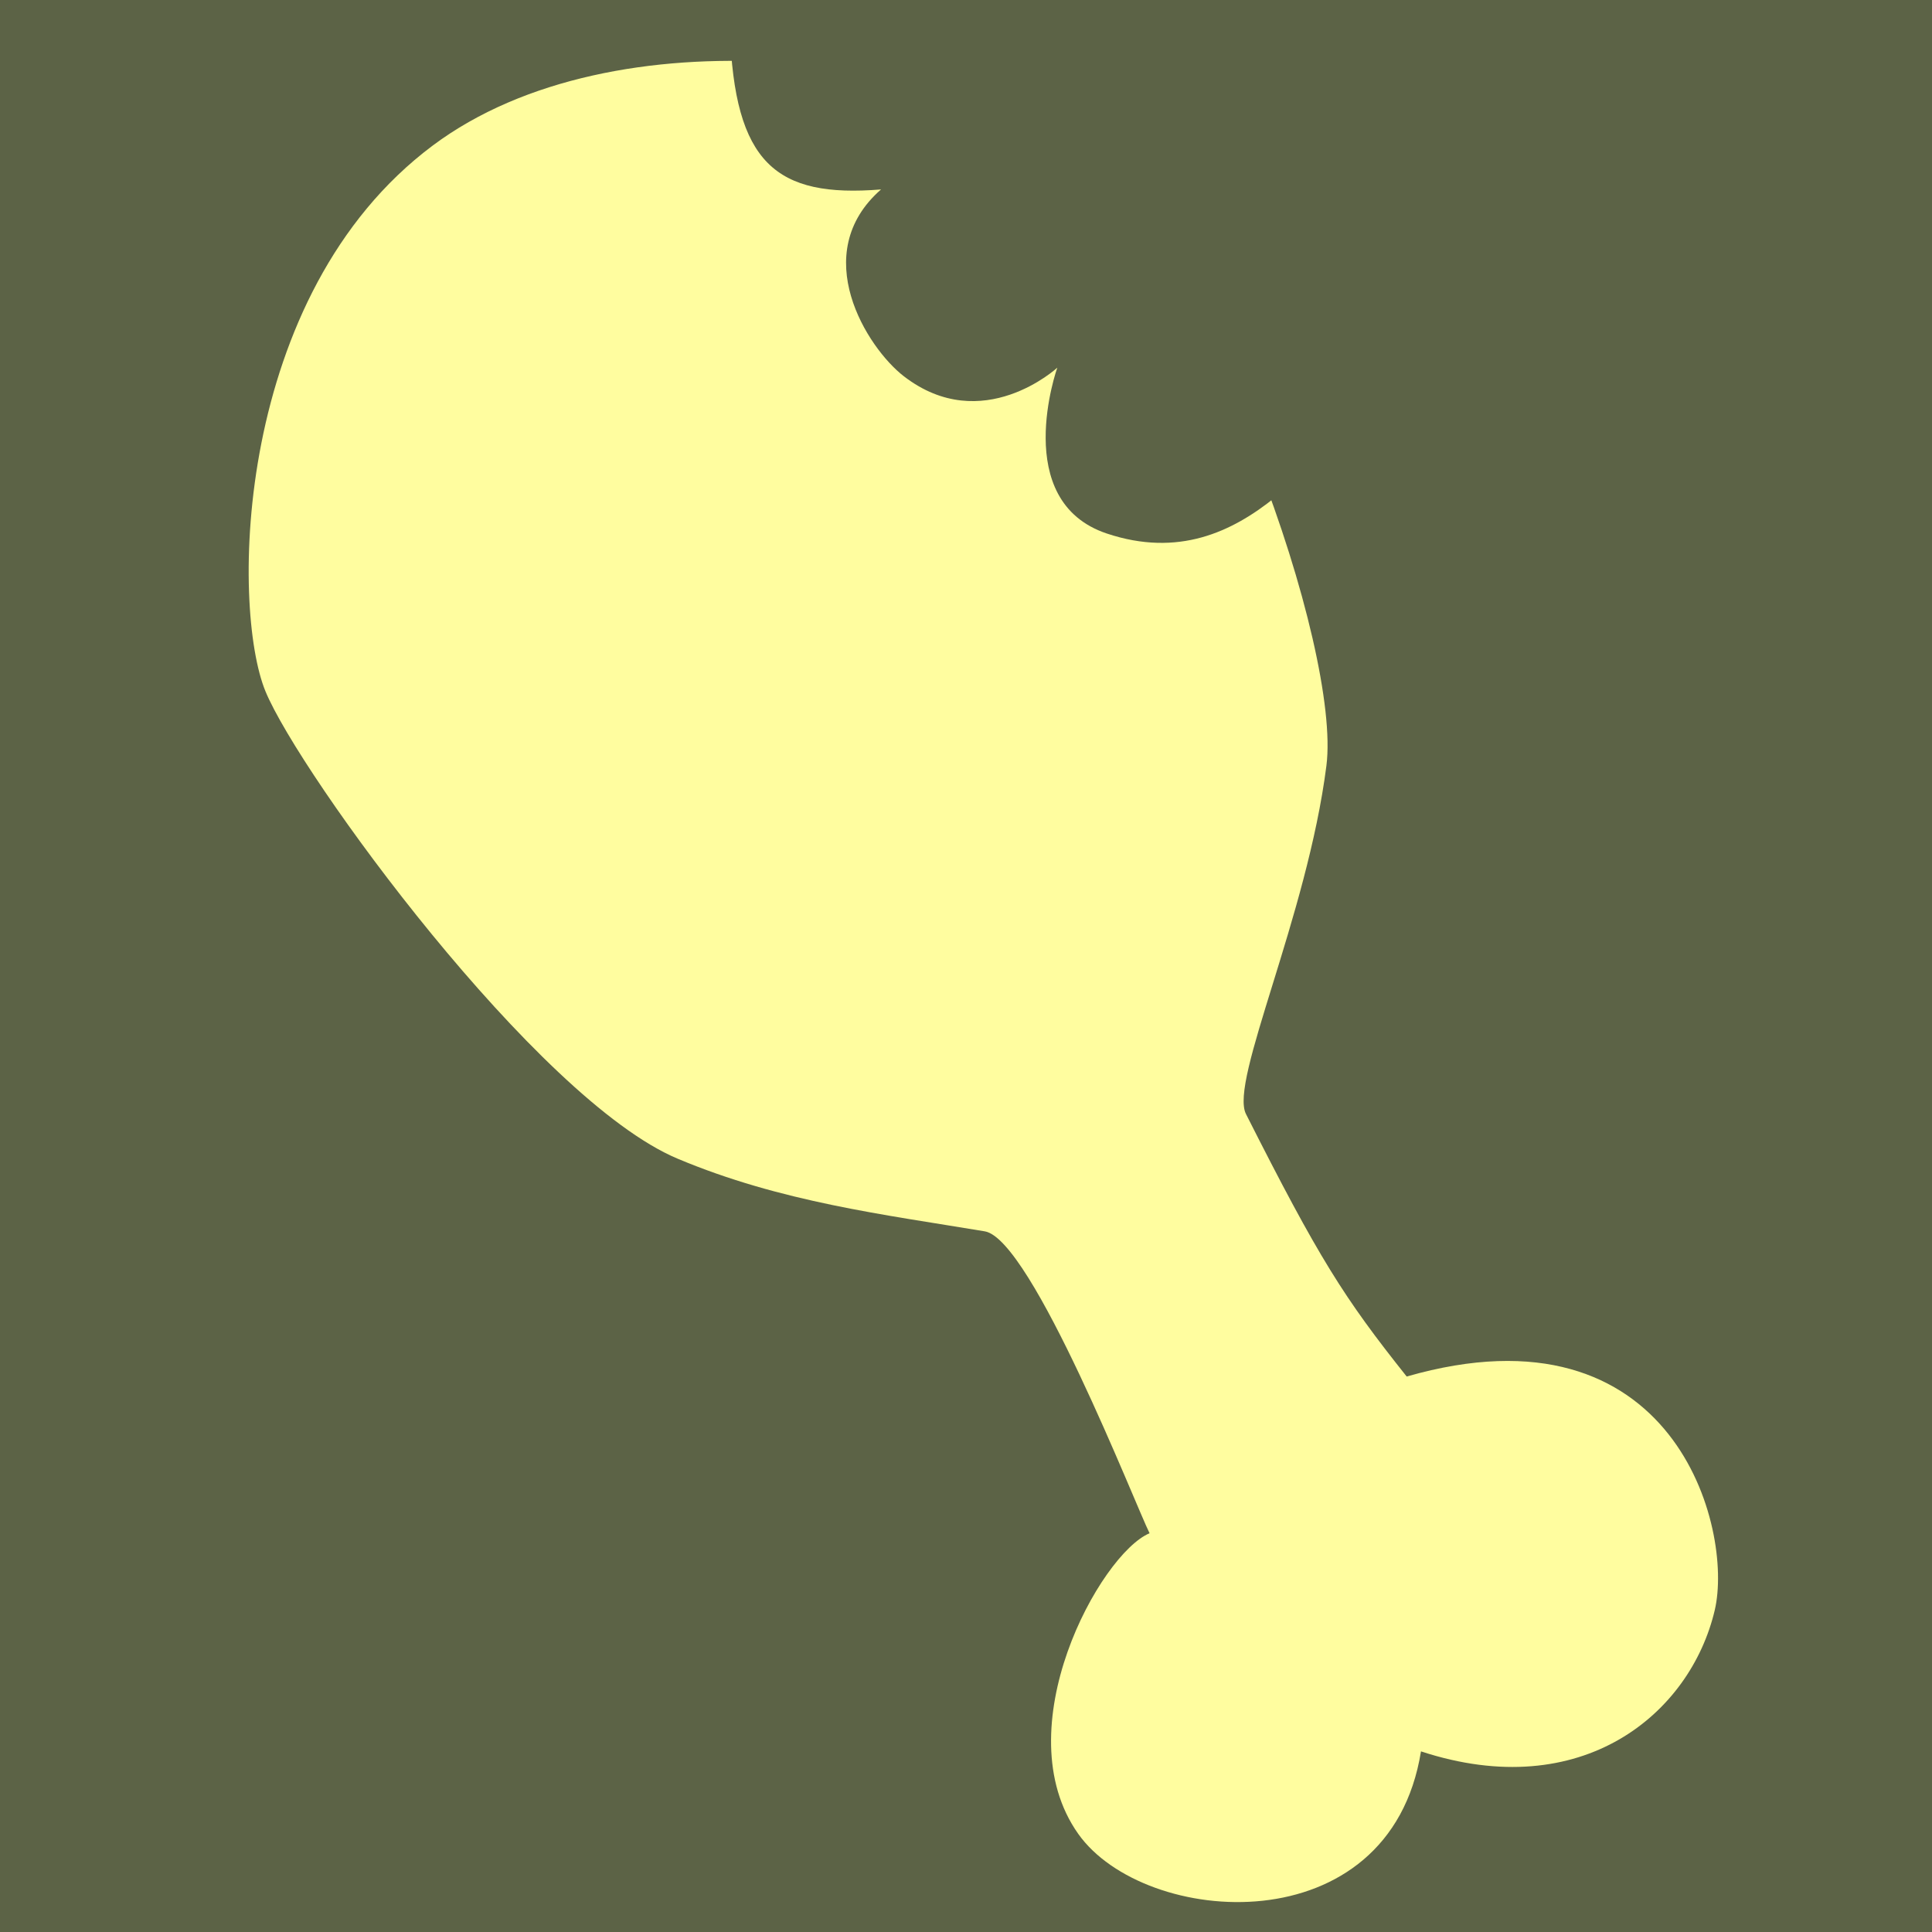 <?xml version="1.0" encoding="UTF-8" standalone="no"?>
<!DOCTYPE svg PUBLIC "-//W3C//DTD SVG 1.1//EN" "http://www.w3.org/Graphics/SVG/1.1/DTD/svg11.dtd">
<svg width="100%" height="100%" viewBox="0 0 512 512" version="1.1" xmlns="http://www.w3.org/2000/svg" xmlns:xlink="http://www.w3.org/1999/xlink" xml:space="preserve" xmlns:serif="http://www.serif.com/" style="fill-rule:evenodd;clip-rule:evenodd;stroke-linecap:round;stroke-linejoin:round;stroke-miterlimit:1.5;">
    <rect x="0" y="0" width="512" height="512" fill="#333333" stroke="none"/>
    <g transform="matrix(0.944,0,0,0.962,-4.872,25.281)">
        <rect x="-4.284" y="-35.947" width="560.097" height="574.699" style="fill:rgb(92,99,70);stroke:rgb(92,99,70);stroke-width:1.05px;"/>
    </g>
    <g transform="matrix(1.209,0,0,1.209,-60.973,-61.019)">
        <g transform="matrix(1,0,0,1,83.795,35.082)">
            <path d="M218.62,351.473C207.792,355.992 186.703,394.373 202.983,417.365C217.5,437.867 271.241,441.989 278.114,399.288C313.483,410.901 337.18,390.998 342.51,368.322C346.689,350.544 333.712,300.227 274.981,317.12C261.204,299.816 255.746,291.231 239.748,259.57C236.087,252.325 253.161,216.42 257.386,183.214C260.618,157.817 232.186,75.308 201.151,49.489C175.022,27.753 101.545,17.343 61.483,47.298C17.798,79.962 17.263,148.618 24.835,166.944C32.372,185.184 84.295,256.382 115.156,269.364C137.786,278.884 160.527,281.634 182.499,285.296C192.807,287.014 215.543,345.319 218.62,351.473Z" style="fill:rgb(255,253,159);"/>
        </g>
        <g transform="matrix(1,0,0,1,-22.886,-33.118)">
            <path d="M297.706,56.121C278.442,50.479 232.433,63.338 233.309,90.042C234.274,119.461 243.424,126.976 266.442,125.114C250.347,139.186 263.336,159.832 271.471,166.089C288.669,179.317 305.075,164.183 305.075,164.183C305.075,164.183 294.655,193.432 315.94,200.539C347.213,210.981 363.229,178.391 375.607,171.946C398.045,160.262 323.475,63.667 297.706,56.121Z" style="fill:rgb(92,99,70);"/>
        </g>
    </g>
</svg>
